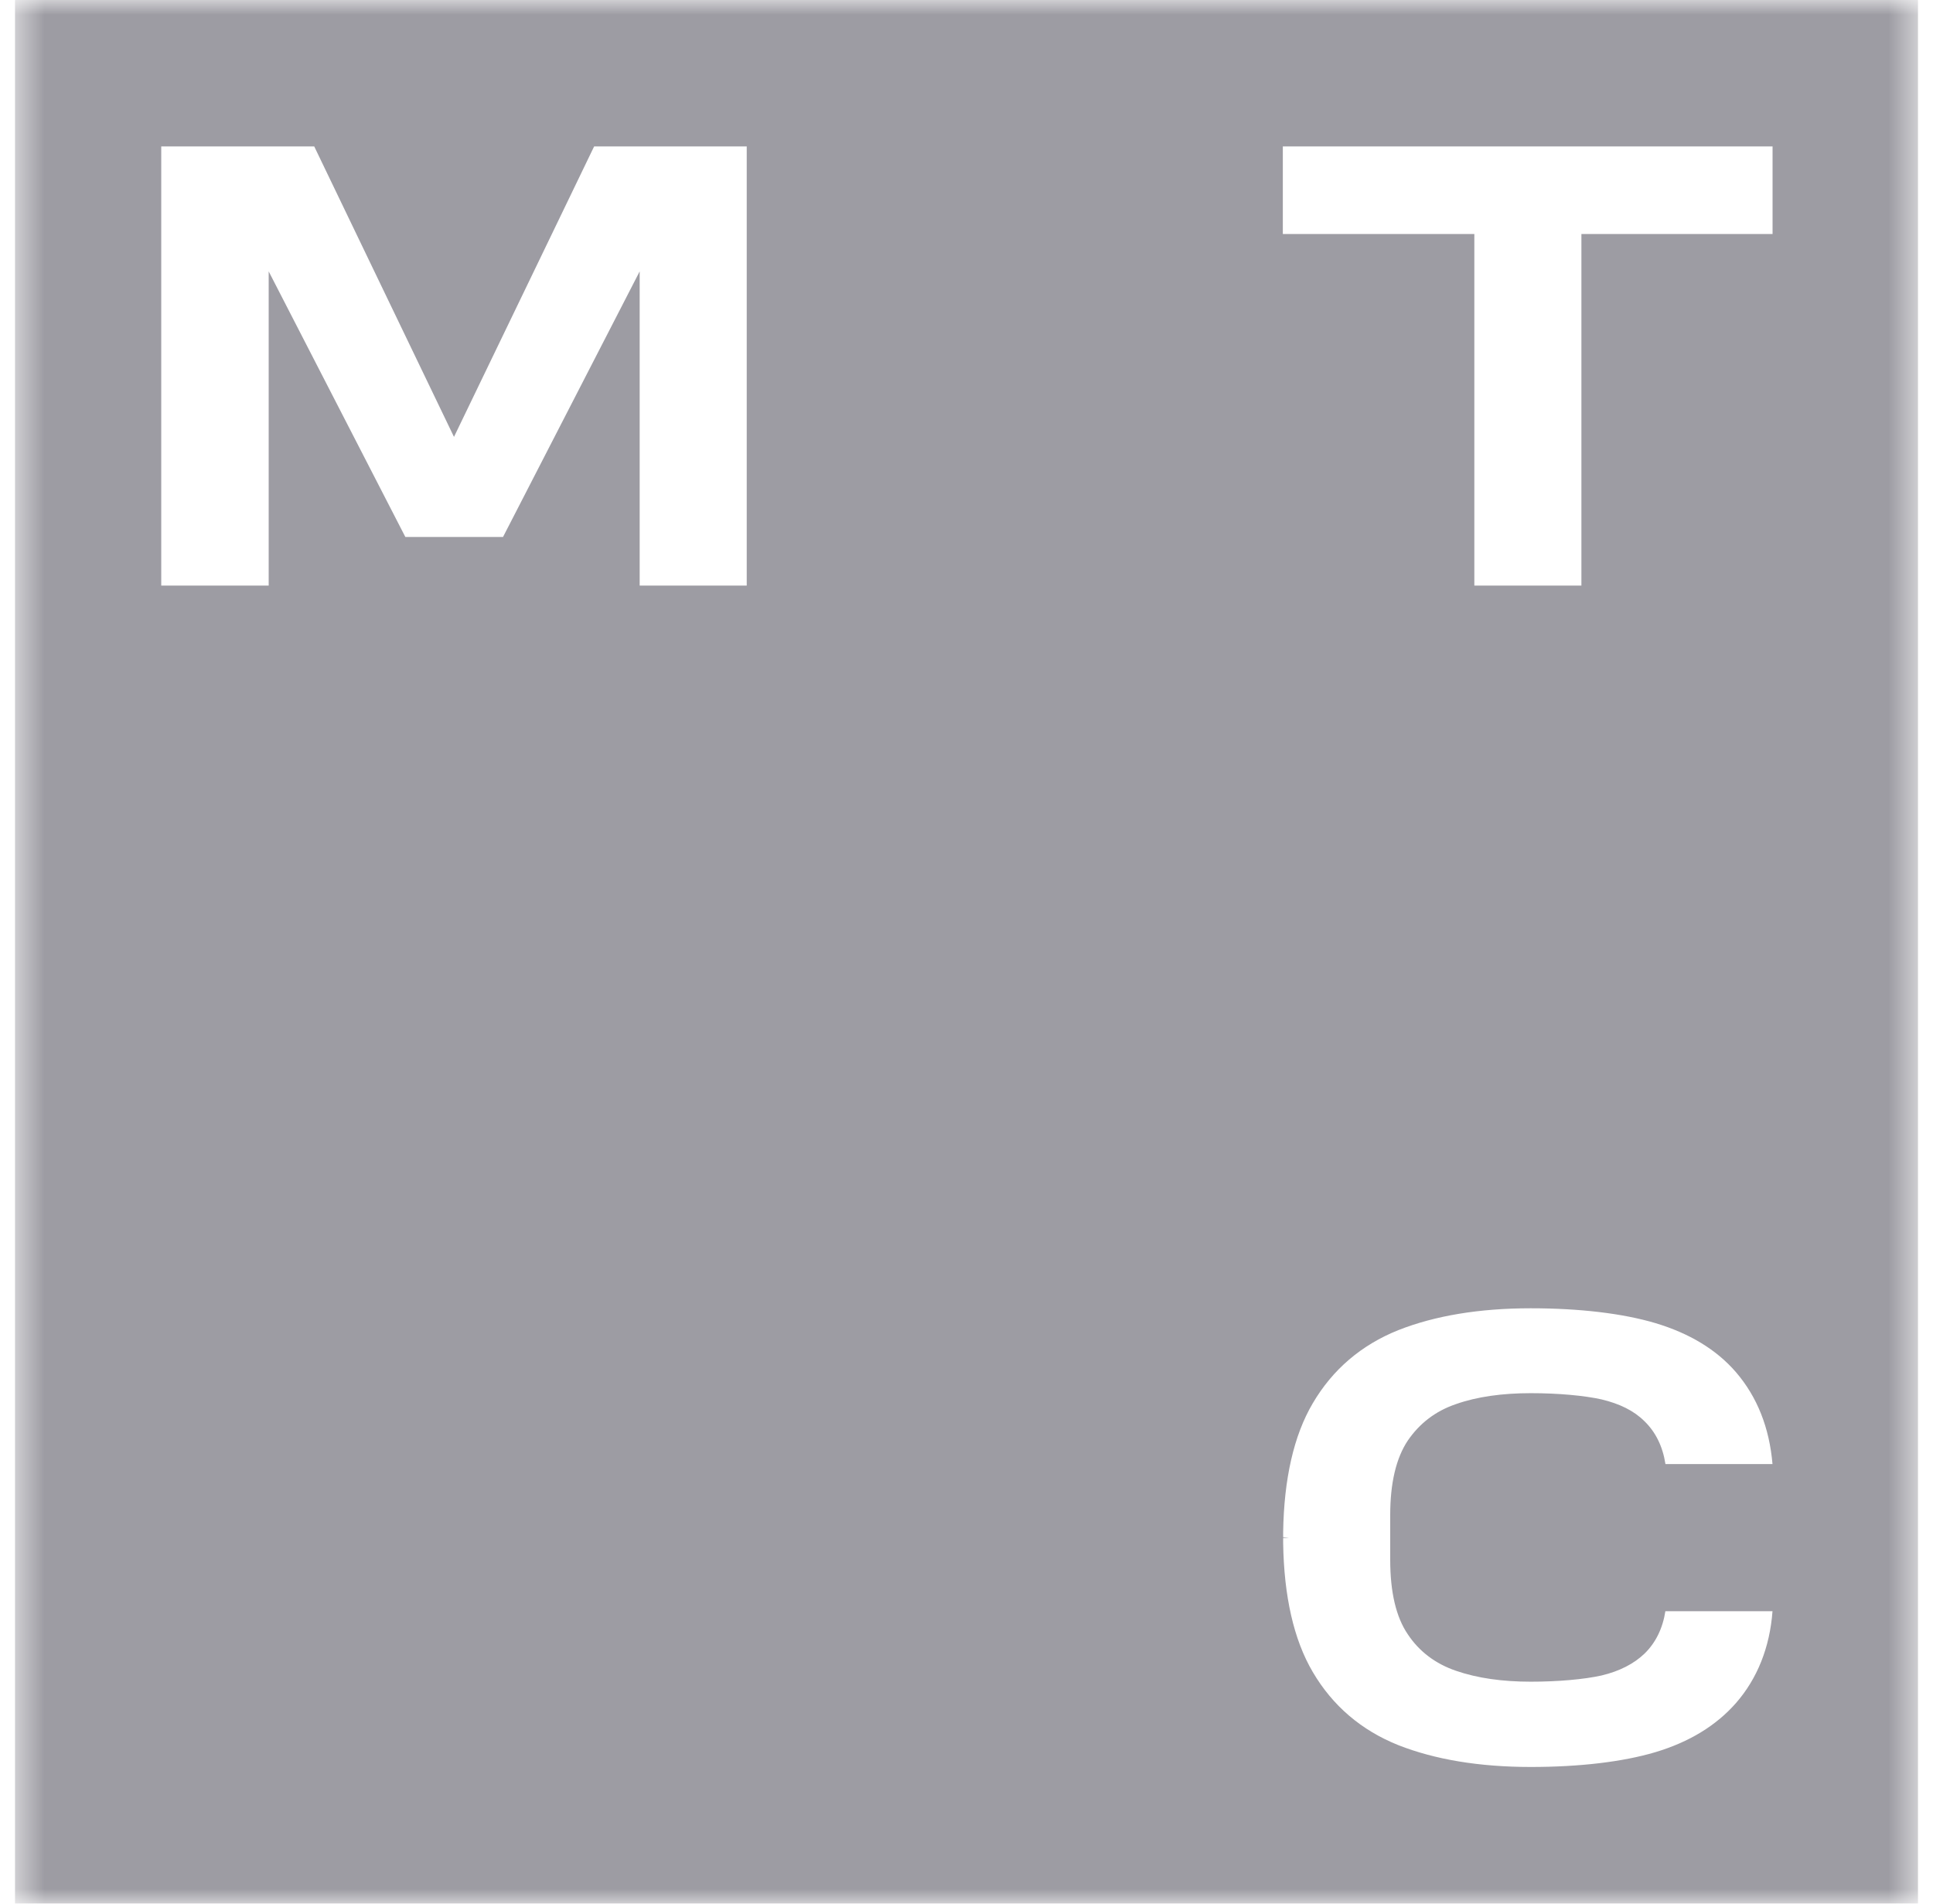 <svg width="65" height="64" viewBox="0 0 65 64" fill="none" xmlns="http://www.w3.org/2000/svg">
<g clip-path="url(#clip0_7953_16988)">
<mask id="mask0_7953_16988" style="mask-type:luminance" maskUnits="userSpaceOnUse" x="0" y="0" width="65" height="64">
<path d="M64.5 0H0.5V64H64.5V0Z" fill="white"/>
</mask>
<g mask="url(#mask0_7953_16988)">
<path fill-rule="evenodd" clip-rule="evenodd" d="M0.5 0H64.5V64H0.5V0ZM43.137 7.867V4.922H59.605V7.867H53.177V19.688H49.577V7.867H43.137ZM19.979 4.922L15.266 14.688L10.566 4.922H5.422V19.688H9.035V9.124L13.63 18.052H16.915L21.51 9.124V19.688H25.11V4.922H19.979ZM55.297 55.596C55.676 55.229 55.912 54.745 56.003 54.156V54.169H59.603C59.512 55.386 59.093 56.434 58.373 57.258C57.705 58.017 56.802 58.567 55.663 58.908C54.563 59.235 53.11 59.405 51.474 59.405C49.746 59.405 48.254 59.156 47.023 58.672C45.78 58.175 44.811 57.35 44.143 56.211C43.502 55.124 43.175 53.658 43.148 51.878V51.721V51.708L43.345 51.695L43.148 51.682V51.511C43.175 49.731 43.502 48.265 44.143 47.179C44.811 46.04 45.78 45.215 47.023 44.718C48.254 44.233 49.746 43.984 51.474 43.984C53.11 43.984 54.563 44.155 55.663 44.482C56.802 44.822 57.718 45.372 58.373 46.131C59.093 46.969 59.498 48.003 59.603 49.221H56.003C55.912 48.632 55.676 48.147 55.297 47.781C54.943 47.427 54.459 47.192 53.856 47.048C53.267 46.917 52.391 46.838 51.474 46.838C50.519 46.838 49.668 46.956 48.961 47.205C48.267 47.44 47.73 47.859 47.337 48.435C46.945 49.024 46.748 49.862 46.748 50.935V52.441C46.748 53.528 46.945 54.365 47.337 54.941C47.717 55.517 48.267 55.936 48.961 56.172C49.681 56.42 50.519 56.538 51.474 56.538C52.391 56.538 53.267 56.46 53.856 56.329C54.459 56.185 54.943 55.936 55.297 55.596Z" fill="#9D9CA3"/>
</g>
</g>
<defs>
<clipPath id="clip0_7953_16988">
<rect width="64" height="64" fill="white" transform="translate(0.5)"/>
</clipPath>
</defs>
</svg>
